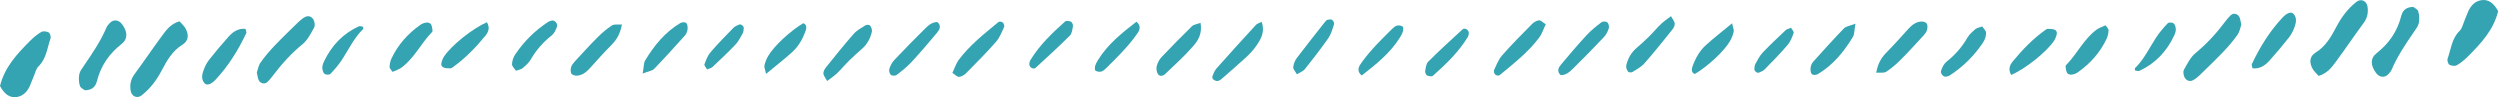 <?xml version="1.0" encoding="UTF-8" standalone="no"?><svg width="1233" height="48" viewBox="0 0 1233 48" fill="none" xmlns="http://www.w3.org/2000/svg">
<path fill-rule="evenodd" clip-rule="evenodd" d="M0 42.415C2.3 33.089 8.393 26.655 14.61 20.376C16.351 18.604 18.278 16.988 20.36 15.775C21.293 15.216 23.003 15.464 24.028 15.993C24.65 16.335 25.21 18.138 24.93 18.915C23.282 23.64 22.878 28.955 18.993 32.716C17.718 33.96 17.283 36.198 16.506 38.001C16.071 39.026 15.604 40.083 15.232 41.14C13.988 44.559 11.874 47.233 8.455 47.823C4.57 48.507 1.989 46.083 0 42.415Z" fill="#34A3B2"/>
<path fill-rule="evenodd" clip-rule="evenodd" d="M88.529 10.491C89.71 11.859 90.798 12.76 91.451 13.942C93.285 17.205 93.005 20.189 89.959 22.055C85.048 25.07 82.312 29.857 79.701 34.83C77.183 39.617 74.013 43.783 69.847 47.047C67.578 48.787 64.843 47.544 64.408 44.622C63.972 41.7 64.501 39.089 66.304 36.633C70.935 30.385 75.287 23.889 79.919 17.641C82.032 14.75 84.209 11.797 88.529 10.491Z" fill="#34A3B2"/>
<path fill-rule="evenodd" clip-rule="evenodd" d="M126.67 35.761C127.136 34.425 127.447 32.342 128.504 30.85C130.587 27.897 132.949 25.131 135.405 22.551C139.228 18.541 143.207 14.748 147.155 10.894C148.118 9.961 149.206 9.091 150.356 8.438C152.035 7.506 153.682 8.127 154.584 9.65C155.175 10.676 155.485 12.604 154.957 13.536C153.341 16.458 151.724 19.691 149.3 21.711C143.735 26.281 138.917 31.534 134.565 37.347C133.726 38.466 132.856 39.523 131.861 40.455C130.338 41.854 127.944 41.015 127.354 38.932C127.105 38.093 126.981 37.254 126.67 35.761Z" fill="#34A3B2"/>
<path fill-rule="evenodd" clip-rule="evenodd" d="M41.87 44.531C41.249 44.033 39.726 43.412 39.415 42.355C38.855 40.583 38.762 38.469 39.104 36.635C39.415 35.05 40.565 33.62 41.498 32.252C45.57 26.284 49.642 20.316 52.532 13.54C52.843 12.794 53.434 12.141 53.993 11.519C55.827 9.436 58.469 9.623 60.21 11.954C62.946 15.622 63.163 19.166 59.931 21.715C53.9 26.471 49.735 32.315 47.776 40.117C46.968 43.225 44.979 44.438 41.87 44.531Z" fill="#34A3B2"/>
<path fill-rule="evenodd" clip-rule="evenodd" d="M469.719 35.949C470.931 33.431 471.584 31.224 472.858 29.515C478.391 22.117 485.541 16.615 492.441 10.864C492.877 10.491 494.12 10.678 494.586 11.113C495.084 11.548 495.488 12.791 495.239 13.32C494.058 15.838 493.032 18.573 491.26 20.593C486.535 25.971 481.5 31.038 476.464 36.105C475.531 37.037 474.164 37.845 472.983 37.908C472.019 37.939 471.024 36.757 469.719 35.949Z" fill="#34A3B2"/>
<path fill-rule="evenodd" clip-rule="evenodd" d="M622.249 10.771C623.99 15.806 621.907 19.194 619.732 22.396C618.333 24.479 616.623 26.344 614.82 28.022C610.779 31.753 606.614 35.327 602.48 38.933C601.889 39.462 601.081 39.928 600.366 39.959C599.651 39.99 598.843 39.555 598.252 39.057C597.941 38.809 597.848 37.938 598.004 37.503C598.532 36.229 599.029 34.799 599.931 33.804C606.365 26.561 612.862 19.412 619.421 12.294C619.887 11.703 620.757 11.517 622.249 10.771Z" fill="#34A3B2"/>
<path fill-rule="evenodd" clip-rule="evenodd" d="M121.105 14.252C121.323 15.278 121.665 15.931 121.478 16.304C117.499 24.728 112.65 32.53 106.371 39.244C104.04 41.731 101.957 42.322 100.838 41.016C99.128 39.027 99.657 36.695 100.403 34.613C101.056 32.779 101.988 30.945 103.169 29.453C106.247 25.536 109.48 21.713 112.806 18.014C115.044 15.527 117.717 13.848 121.105 14.252Z" fill="#34A3B2"/>
<path fill-rule="evenodd" clip-rule="evenodd" d="M306.741 12.076C305.809 17.05 303.975 19.723 301.581 22.148C297.882 25.878 294.37 29.825 290.857 33.711C289.116 35.638 287.158 37.099 284.64 37.317C283.708 37.379 282.34 37.068 281.843 36.384C281.345 35.638 281.376 34.177 281.656 33.182C281.936 32.157 282.682 31.193 283.397 30.416C287.158 26.344 290.888 22.21 294.805 18.324C296.95 16.179 299.281 14.19 301.768 12.573C302.856 11.828 304.596 12.2 306.741 12.076Z" fill="#34A3B2"/>
<path fill-rule="evenodd" clip-rule="evenodd" d="M193.625 35.451C192.941 34.425 192.133 33.741 192.133 33.12C192.195 31.721 192.444 30.26 193.003 29.016C196.298 21.929 201.303 16.458 207.457 12.169C208.328 11.547 209.447 11.236 210.473 11.112C211.157 11.05 212.213 11.392 212.555 11.951C213.084 12.821 213.146 14.003 213.332 15.059C213.364 15.308 213.239 15.681 213.053 15.837C207.644 21.37 204.256 28.83 197.915 33.399C196.64 34.301 195.117 34.736 193.625 35.451Z" fill="#34A3B2"/>
<path fill-rule="evenodd" clip-rule="evenodd" d="M407.953 39.961C407.114 38.406 406.181 37.381 406.088 36.293C406.026 35.329 406.679 34.086 407.332 33.277C411.839 27.682 416.315 22.056 421.04 16.709C422.625 14.906 424.863 13.725 426.915 12.451C427.474 12.109 428.78 12.171 429.122 12.606C429.712 13.383 430.21 14.689 430.023 15.59C429.277 18.979 427.661 21.869 425.112 24.108C423.06 25.91 421.009 27.713 419.05 29.641C416.905 31.723 414.978 34.055 412.833 36.137C411.466 37.443 409.911 38.438 407.953 39.961Z" fill="#34A3B2"/>
<path fill-rule="evenodd" clip-rule="evenodd" d="M316.969 36.259C317.559 32.964 317.435 31.099 318.181 29.825C322.688 22.302 328.19 15.712 335.619 11.329C336.365 10.894 337.92 10.832 338.448 11.36C339.07 11.951 339.225 13.412 339.101 14.438C338.977 15.526 338.51 16.738 337.795 17.515C332.791 23.079 327.786 28.612 322.626 33.959C321.631 34.985 319.829 35.14 316.969 36.259Z" fill="#34A3B2"/>
<path fill-rule="evenodd" clip-rule="evenodd" d="M592.127 11.269C592.997 16.615 590.915 19.941 588.708 22.49C584.387 27.495 579.445 31.94 574.658 36.509C573.632 37.504 571.984 37.877 571.083 36.509C570.43 35.514 570.182 33.805 570.492 32.624C570.897 31.038 571.736 29.391 572.824 28.21C577.766 22.987 582.802 17.89 587.931 12.885C588.801 12.077 590.293 11.952 592.127 11.269Z" fill="#34A3B2"/>
<path fill-rule="evenodd" clip-rule="evenodd" d="M240.159 10.959C241.807 13.881 240.781 15.901 239.382 17.642C234.657 23.393 229.528 28.708 223.529 32.998C223.094 33.309 222.566 33.744 222.099 33.713C220.856 33.651 219.364 33.744 218.4 33.091C217.095 32.19 217.747 30.573 218.276 29.268C218.494 28.739 218.742 28.242 219.053 27.776C222.69 22.367 233.01 14.067 240.159 10.959Z" fill="#34A3B2"/>
<path fill-rule="evenodd" clip-rule="evenodd" d="M462.349 10.895C464.432 12.791 463.406 14.625 462.163 16.117C458.06 20.998 453.957 25.847 449.636 30.509C447.398 32.934 444.818 34.986 442.207 36.975C441.554 37.472 439.937 37.441 439.316 36.882C438.694 36.353 438.352 34.768 438.632 33.929C439.129 32.374 439.968 30.758 441.056 29.608C445.999 24.386 451.034 19.257 456.132 14.221C457.842 12.543 459.738 10.802 462.349 10.895Z" fill="#34A3B2"/>
<path fill-rule="evenodd" clip-rule="evenodd" d="M254.457 34.892C253.742 33.773 252.499 32.716 252.53 31.691C252.561 30.074 253.152 28.271 254.053 26.935C258.467 20.345 263.969 14.936 270.466 10.74C270.901 10.46 271.46 10.367 271.989 10.18C273.543 9.714 275.315 11.641 274.662 13.32C274.072 14.843 273.294 16.521 272.113 17.454C267.948 20.749 264.498 24.603 261.793 29.297C260.83 30.945 259.306 32.281 257.876 33.525C257.068 34.209 255.887 34.364 254.457 34.892Z" fill="#34A3B2"/>
<path fill-rule="evenodd" clip-rule="evenodd" d="M507.641 31.536C507.703 31.319 507.734 30.417 508.138 29.733C512.707 22.211 518.924 16.305 525.297 10.616C525.887 10.088 527.348 10.305 528.219 10.71C528.747 10.958 529.306 12.201 529.182 12.885C528.902 14.502 528.685 16.553 527.659 17.548C522.188 22.988 516.5 28.21 510.811 33.401C509.786 34.396 507.641 33.401 507.641 31.536Z" fill="#34A3B2"/>
<path fill-rule="evenodd" clip-rule="evenodd" d="M639.625 36.631C638.879 35.263 637.697 34.113 637.822 33.149C637.977 31.533 638.692 29.792 639.656 28.518C644.194 22.518 648.888 16.643 653.55 10.738C653.892 10.302 654.359 9.836 654.825 9.743C655.54 9.587 656.503 9.432 657.032 9.805C657.56 10.209 658.151 11.39 657.964 11.95C657.187 14.343 656.441 16.923 655.073 18.913C651.374 24.166 647.427 29.233 643.448 34.237C642.64 35.17 641.241 35.636 639.625 36.631Z" fill="#34A3B2"/>
<path fill-rule="evenodd" clip-rule="evenodd" d="M377.8 36.446C377.365 34.239 376.806 33.151 377.023 32.281C377.396 30.664 378.049 29.017 378.888 27.587C381.748 22.645 389.892 15.153 396.171 11.454C397.881 12.045 397.819 13.661 397.415 14.905C396.016 18.977 393.964 22.707 390.887 25.535C387.032 29.048 382.929 32.218 377.8 36.446Z" fill="#34A3B2"/>
<path fill-rule="evenodd" clip-rule="evenodd" d="M560.484 10.71C562.847 12.668 562.163 14.689 561.106 16.243C559.241 18.978 557.158 21.558 554.92 24.014C551.998 27.278 548.859 30.324 545.75 33.433C544.973 34.179 544.103 35.018 543.139 35.298C542.269 35.546 541.119 35.329 540.311 34.863C539.938 34.645 539.907 33.308 540.124 32.593C540.404 31.537 540.963 30.511 541.554 29.578C546.496 21.59 553.521 16.15 560.484 10.71Z" fill="#34A3B2"/>
<path fill-rule="evenodd" clip-rule="evenodd" d="M179.078 13.196C179.109 13.756 179.234 14.191 179.109 14.315C174.695 18.574 172.053 24.231 168.727 29.36C167.08 31.909 165.059 34.24 162.976 36.416C162.448 36.976 160.769 36.945 160.086 36.447C159.402 35.95 158.998 34.551 158.967 33.525C158.935 32.437 159.34 31.256 159.837 30.262C163.598 22.335 169.287 16.491 176.995 12.979C177.586 12.73 178.394 13.134 179.078 13.196Z" fill="#34A3B2"/>
<path fill-rule="evenodd" clip-rule="evenodd" d="M348.768 34.241C348.271 33.371 347.214 32.314 347.431 31.755C348.177 29.672 349.017 27.403 350.416 25.786C354.021 21.559 357.938 17.611 361.792 13.663C362.539 12.917 363.627 12.544 364.59 12.109C365.461 11.736 366.952 12.948 366.828 13.943C366.735 14.782 366.704 15.715 366.331 16.399C365.243 18.357 364.186 20.471 362.694 22.025C359.057 25.849 355.234 29.423 351.41 33.029C350.851 33.557 350.011 33.713 348.768 34.241Z" fill="#34A3B2"/>
<path fill-rule="evenodd" clip-rule="evenodd" d="M1232.08 5.524C1229.78 14.849 1223.69 21.284 1217.47 27.563C1215.73 29.334 1213.8 30.951 1211.72 32.163C1210.79 32.723 1209.08 32.474 1208.05 31.946C1207.43 31.604 1206.87 29.801 1207.15 29.024C1208.8 24.299 1209.2 18.983 1213.09 15.222C1214.36 13.979 1214.8 11.741 1215.57 9.938C1216.01 8.912 1216.47 7.855 1216.85 6.798C1218.09 3.379 1220.2 0.706 1223.62 0.115C1227.51 -0.569 1230.09 1.856 1232.08 5.524Z" fill="#34A3B2"/>
<path fill-rule="evenodd" clip-rule="evenodd" d="M1143.55 37.446C1142.37 36.079 1141.28 35.177 1140.62 33.996C1138.79 30.732 1139.07 27.748 1142.12 25.883C1147.03 22.868 1149.76 18.081 1152.37 13.107C1154.89 8.32 1158.06 4.155 1162.23 0.891C1164.5 -0.85 1167.23 0.394 1167.67 3.316C1168.1 6.237 1167.58 8.849 1165.77 11.304C1161.14 17.552 1156.79 24.049 1152.16 30.297C1150.04 33.188 1147.87 36.141 1143.55 37.446Z" fill="#34A3B2"/>
<path fill-rule="evenodd" clip-rule="evenodd" d="M1105.41 12.176C1104.94 13.513 1104.63 15.595 1103.57 17.087C1101.49 20.04 1099.13 22.807 1096.67 25.387C1092.85 29.397 1088.87 33.189 1084.92 37.044C1083.96 37.976 1082.87 38.846 1081.72 39.499C1080.04 40.432 1078.4 39.81 1077.49 38.287C1076.9 37.261 1076.59 35.334 1077.12 34.401C1078.74 31.48 1080.35 28.247 1082.78 26.226C1088.34 21.657 1093.16 16.404 1097.51 10.591C1098.35 9.472 1099.22 8.415 1100.22 7.482C1101.74 6.083 1104.13 6.923 1104.72 9.005C1104.97 9.845 1105.1 10.684 1105.41 12.176Z" fill="#34A3B2"/>
<path fill-rule="evenodd" clip-rule="evenodd" d="M1190.21 3.408C1190.83 3.905 1192.35 4.527 1192.66 5.584C1193.22 7.355 1193.31 9.469 1192.97 11.303C1192.66 12.888 1191.51 14.318 1190.58 15.686C1186.51 21.654 1182.43 27.622 1179.54 34.399C1179.23 35.145 1178.64 35.798 1178.08 36.419C1176.25 38.502 1173.61 38.316 1171.87 35.984C1169.13 32.316 1168.91 28.773 1172.15 26.224C1178.18 21.468 1182.34 15.624 1184.3 7.822C1185.11 4.713 1187.1 3.501 1190.21 3.408Z" fill="#34A3B2"/>
<path fill-rule="evenodd" clip-rule="evenodd" d="M762.359 11.988C761.147 14.506 760.494 16.713 759.22 18.423C753.687 25.821 746.537 31.323 739.637 37.073C739.201 37.447 737.958 37.26 737.492 36.825C736.994 36.39 736.59 35.146 736.839 34.618C738.02 32.1 739.046 29.364 740.818 27.344C745.543 21.966 750.578 16.9 755.614 11.833C756.547 10.9 757.914 10.092 759.096 10.03C760.059 9.999 761.054 11.18 762.359 11.988Z" fill="#34A3B2"/>
<path fill-rule="evenodd" clip-rule="evenodd" d="M1110.97 33.686C1110.75 32.66 1110.41 32.008 1110.6 31.634C1114.58 23.211 1119.43 15.408 1125.71 8.694C1128.04 6.207 1130.12 5.617 1131.24 6.922C1132.95 8.912 1132.42 11.243 1131.67 13.326C1131.02 15.16 1130.09 16.994 1128.91 18.486C1125.83 22.402 1122.6 26.226 1119.27 29.925C1117.03 32.412 1114.36 34.09 1110.97 33.686Z" fill="#34A3B2"/>
<path fill-rule="evenodd" clip-rule="evenodd" d="M925.335 35.861C926.268 30.888 928.101 28.215 930.495 25.79C934.194 22.06 937.707 18.112 941.219 14.226C942.96 12.299 944.918 10.838 947.436 10.621C948.369 10.559 949.736 10.869 950.233 11.553C950.731 12.299 950.7 13.76 950.42 14.755C950.14 15.781 949.394 16.744 948.679 17.521C944.918 21.594 941.188 25.728 937.271 29.613C935.126 31.758 932.795 33.748 930.308 35.364C929.22 36.11 927.48 35.737 925.335 35.861Z" fill="#34A3B2"/>
<path fill-rule="evenodd" clip-rule="evenodd" d="M1038.45 12.487C1039.14 13.512 1039.94 14.196 1039.94 14.818C1039.88 16.217 1039.63 17.678 1039.07 18.921C1035.78 26.008 1030.77 31.479 1024.62 35.769C1023.75 36.391 1022.63 36.701 1021.6 36.826C1020.92 36.888 1019.86 36.546 1019.52 35.986C1018.99 35.116 1018.93 33.935 1018.74 32.878C1018.71 32.629 1018.84 32.256 1019.02 32.101C1024.43 26.568 1027.82 19.108 1034.16 14.538C1035.44 13.637 1036.96 13.201 1038.45 12.487Z" fill="#34A3B2"/>
<path fill-rule="evenodd" clip-rule="evenodd" d="M824.125 7.978C824.964 9.532 825.897 10.558 825.99 11.646C826.052 12.61 825.399 13.853 824.747 14.661C820.239 20.256 815.763 25.883 811.038 31.229C809.453 33.032 807.215 34.213 805.163 35.488C804.604 35.83 803.298 35.767 802.957 35.332C802.366 34.555 801.868 33.249 802.055 32.348C802.801 28.96 804.417 26.069 806.966 23.831C809.018 22.028 811.07 20.225 813.028 18.298C815.173 16.215 817.1 13.884 819.245 11.801C820.612 10.496 822.167 9.501 824.125 7.978Z" fill="#34A3B2"/>
<path fill-rule="evenodd" clip-rule="evenodd" d="M915.109 11.678C914.519 14.973 914.643 16.838 913.897 18.113C909.39 25.635 903.888 32.225 896.459 36.608C895.713 37.043 894.159 37.105 893.63 36.577C893.008 35.986 892.853 34.526 892.977 33.5C893.102 32.412 893.568 31.2 894.283 30.422C899.287 24.858 904.292 19.325 909.452 13.979C910.447 12.953 912.25 12.797 915.109 11.678Z" fill="#34A3B2"/>
<path fill-rule="evenodd" clip-rule="evenodd" d="M991.919 36.978C990.271 34.057 991.297 32.036 992.696 30.295C997.421 24.545 1002.55 19.229 1008.55 14.94C1008.98 14.629 1009.51 14.194 1009.98 14.225C1011.22 14.287 1012.71 14.194 1013.68 14.846C1014.98 15.748 1014.33 17.364 1013.8 18.67C1013.58 19.198 1013.34 19.695 1013.03 20.162C1009.39 25.57 999.068 33.87 991.919 36.978Z" fill="#34A3B2"/>
<path fill-rule="evenodd" clip-rule="evenodd" d="M769.727 37.042C767.644 35.146 768.67 33.312 769.913 31.82C774.017 26.94 778.12 22.091 782.44 17.428C784.678 15.003 787.259 12.952 789.87 10.962C790.522 10.465 792.139 10.496 792.76 11.056C793.382 11.584 793.724 13.169 793.444 14.009C792.947 15.563 792.108 17.179 791.02 18.329C786.077 23.552 781.042 28.681 775.944 33.716C774.234 35.395 772.338 37.136 769.727 37.042Z" fill="#34A3B2"/>
<path fill-rule="evenodd" clip-rule="evenodd" d="M977.619 13.046C978.334 14.165 979.577 15.222 979.546 16.248C979.515 17.864 978.924 19.667 978.023 21.004C973.609 27.594 968.107 33.002 961.611 37.199C961.175 37.479 960.616 37.572 960.087 37.758C958.533 38.225 956.761 36.297 957.414 34.619C958.005 33.096 958.782 31.417 959.963 30.485C964.128 27.19 967.579 23.335 970.283 18.641C971.247 16.994 972.77 15.657 974.2 14.414C975.008 13.73 976.189 13.575 977.619 13.046Z" fill="#34A3B2"/>
<path fill-rule="evenodd" clip-rule="evenodd" d="M724.437 16.402C724.375 16.62 724.344 17.521 723.94 18.205C719.371 25.728 713.154 31.634 706.782 37.322C706.191 37.851 704.73 37.633 703.86 37.229C703.331 36.98 702.772 35.737 702.896 35.053C703.176 33.437 703.393 31.385 704.419 30.39C709.89 24.951 715.578 19.729 721.267 14.537C722.293 13.543 724.437 14.537 724.437 16.402Z" fill="#34A3B2"/>
<path fill-rule="evenodd" clip-rule="evenodd" d="M854.276 11.492C854.711 13.7 855.271 14.787 855.053 15.658C854.68 17.274 854.027 18.922 853.188 20.352C850.328 25.294 842.184 32.785 835.905 36.484C834.195 35.894 834.258 34.277 834.662 33.034C836.06 28.962 838.112 25.232 841.189 22.403C845.044 18.891 849.147 15.72 854.276 11.492Z" fill="#34A3B2"/>
<path fill-rule="evenodd" clip-rule="evenodd" d="M671.594 37.227C669.231 35.269 669.915 33.249 670.972 31.695C672.837 28.959 674.92 26.379 677.158 23.923C680.08 20.66 683.219 17.613 686.328 14.505C687.105 13.759 687.975 12.919 688.939 12.64C689.809 12.391 690.959 12.609 691.768 13.075C692.141 13.293 692.172 14.629 691.954 15.344C691.674 16.401 691.115 17.427 690.524 18.359C685.582 26.348 678.557 31.788 671.594 37.227Z" fill="#34A3B2"/>
<path fill-rule="evenodd" clip-rule="evenodd" d="M1053 34.741C1052.97 34.182 1052.84 33.747 1052.97 33.622C1057.38 29.364 1060.02 23.706 1063.35 18.577C1065 16.029 1067.02 13.697 1069.1 11.521C1069.63 10.962 1071.31 10.993 1071.99 11.49C1072.68 11.988 1073.08 13.386 1073.11 14.412C1073.14 15.5 1072.74 16.681 1072.24 17.676C1068.48 25.603 1062.79 31.446 1055.08 34.959C1054.49 35.208 1053.68 34.803 1053 34.741Z" fill="#34A3B2"/>
<path fill-rule="evenodd" clip-rule="evenodd" d="M883.31 13.696C883.807 14.567 884.864 15.623 884.647 16.183C883.901 18.266 883.061 20.535 881.662 22.151C878.057 26.379 874.14 30.326 870.286 34.274C869.54 35.02 868.452 35.393 867.488 35.828C866.618 36.201 865.126 34.989 865.25 33.994C865.343 33.155 865.374 32.223 865.747 31.539C866.835 29.58 867.892 27.467 869.384 25.912C873.021 22.089 876.845 18.514 880.668 14.909C881.227 14.38 882.067 14.225 883.31 13.696Z" fill="#34A3B2"/>
</svg>
